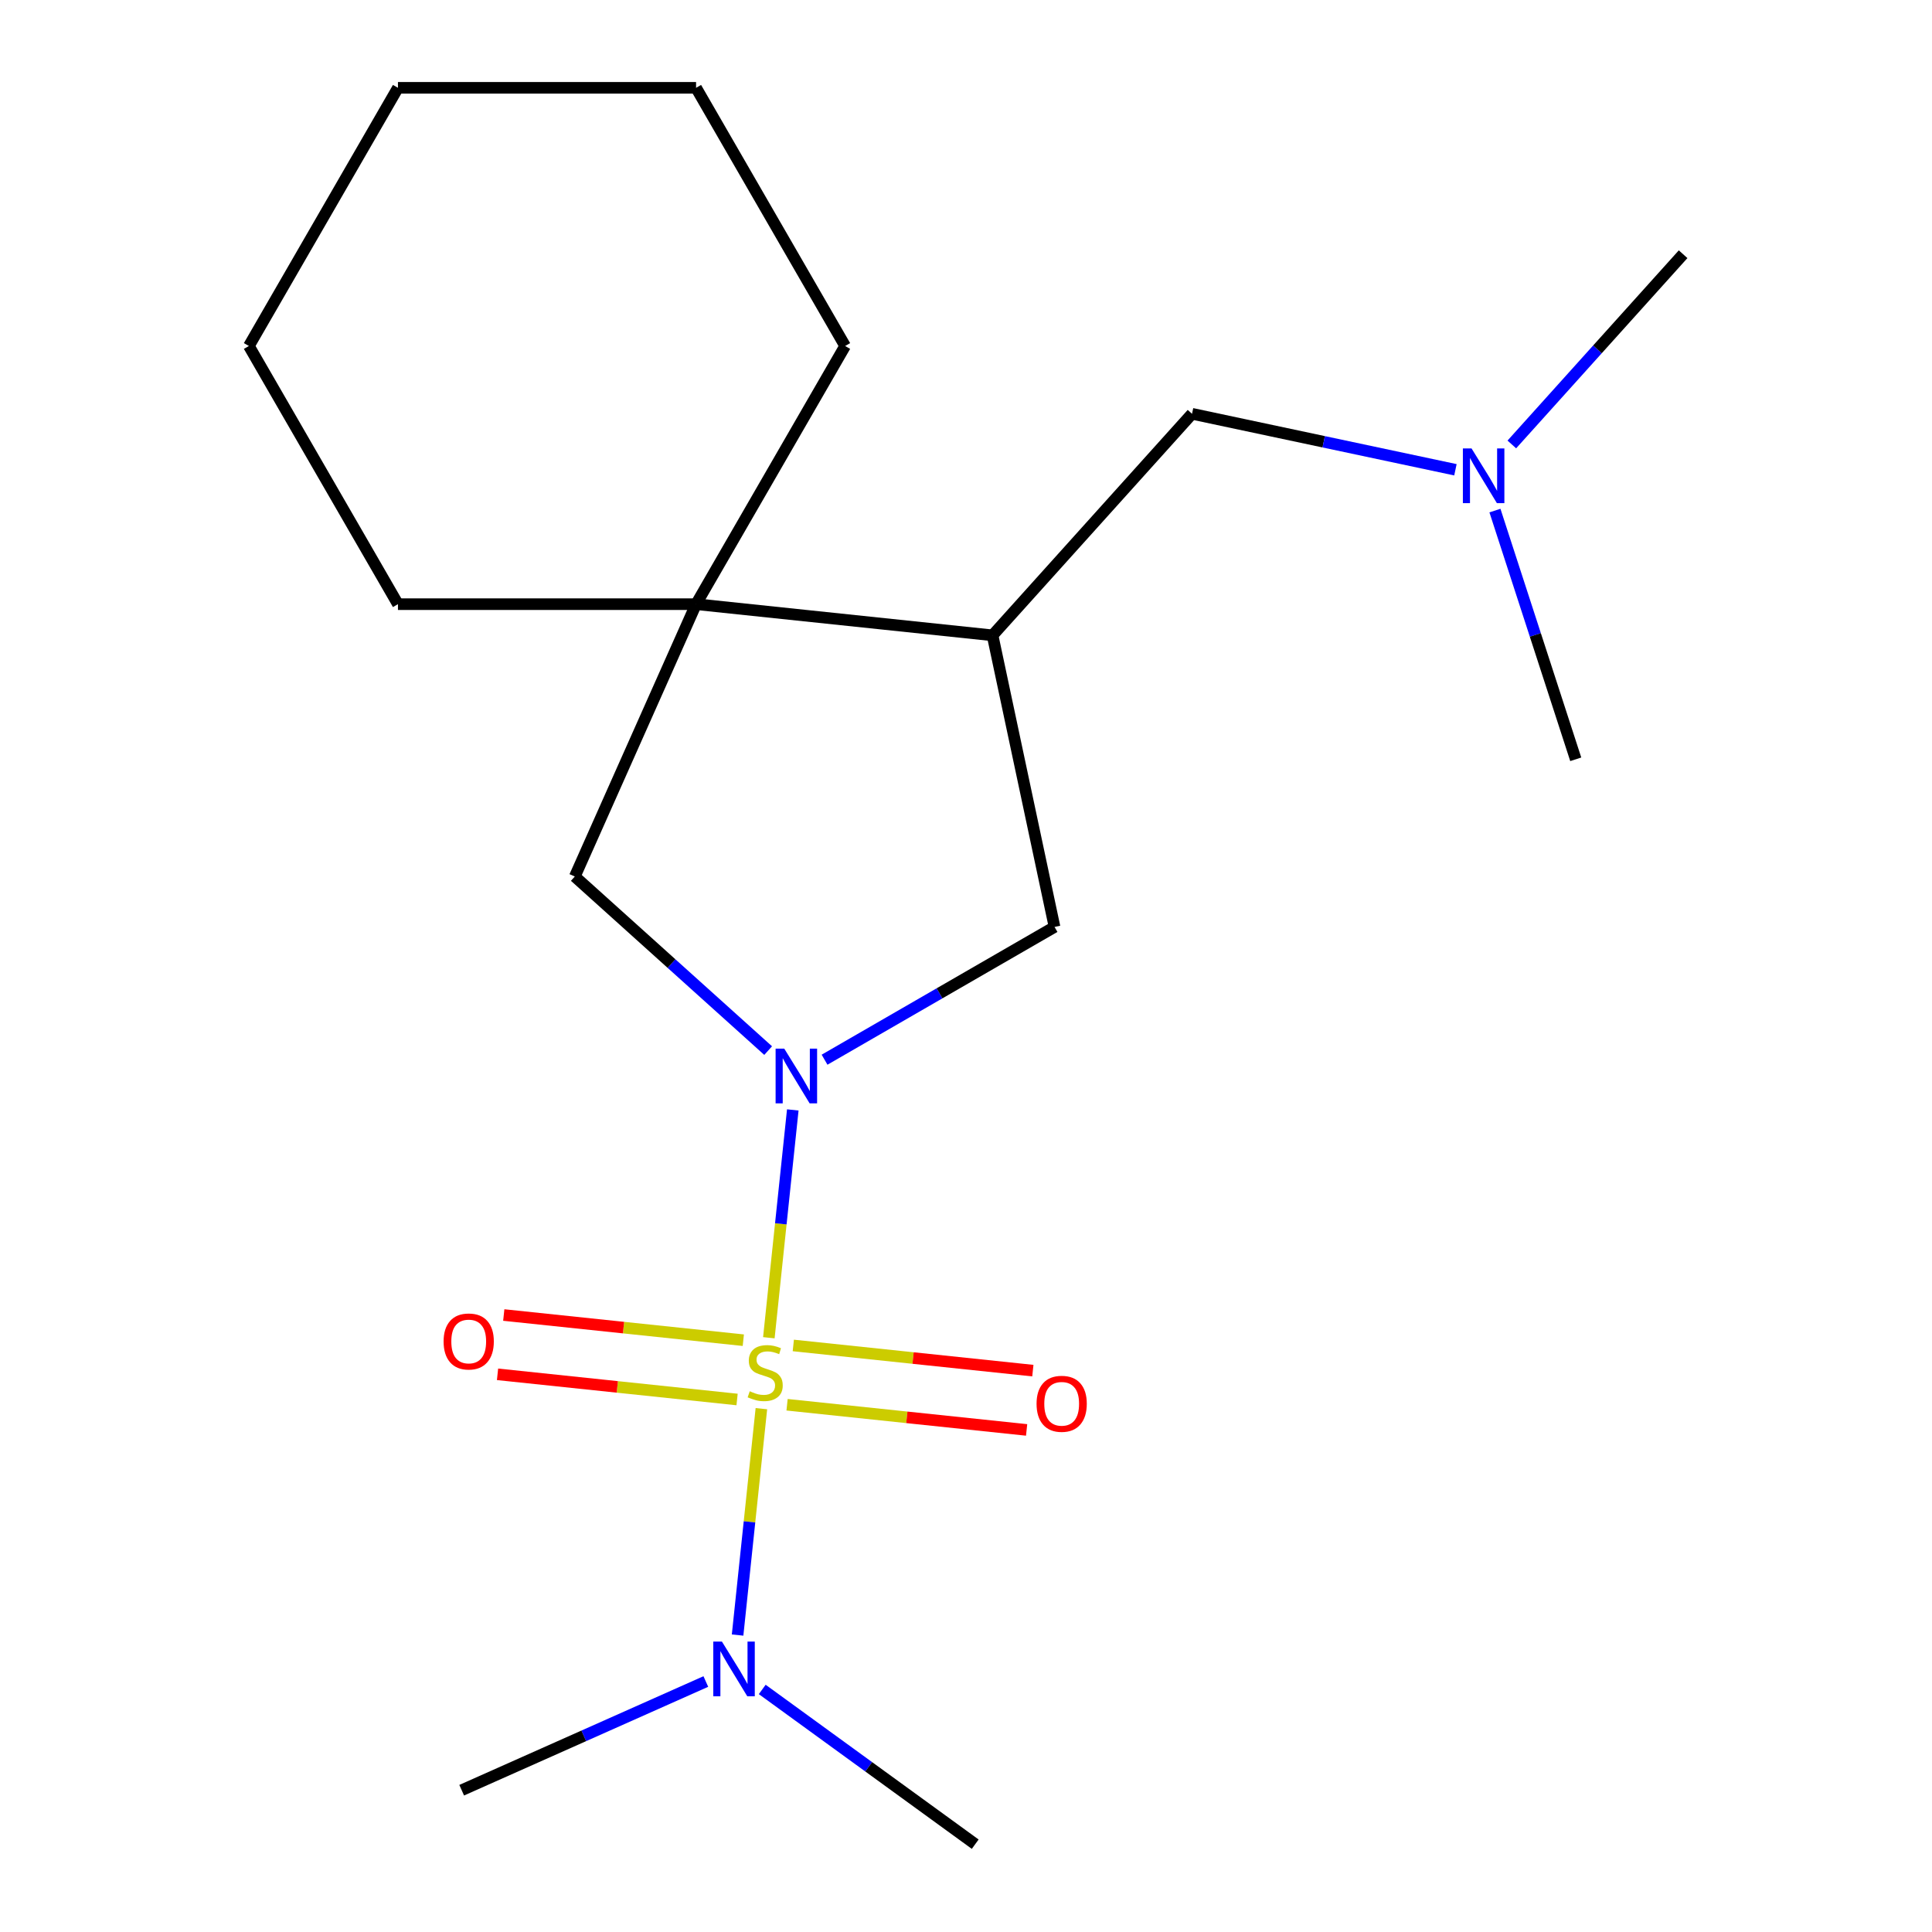 <?xml version='1.0' encoding='iso-8859-1'?>
<svg version='1.1' baseProfile='full'
              xmlns='http://www.w3.org/2000/svg'
                      xmlns:rdkit='http://www.rdkit.org/xml'
                      xmlns:xlink='http://www.w3.org/1999/xlink'
                  xml:space='preserve'
width='1000px' height='1000px' viewBox='0 0 1000 1000'>
<!-- END OF HEADER -->
<rect style='opacity:1.0;fill:#FFFFFF;stroke:none' width='1000' height='1000' x='0' y='0'> </rect>
<path class='bond-0' d='M 397.953,692.411 L 404.149,633.454' style='fill:none;fill-rule:evenodd;stroke:#CCCC00;stroke-width:6px;stroke-linecap:butt;stroke-linejoin:miter;stroke-opacity:1' />
<path class='bond-0' d='M 404.149,633.454 L 410.346,574.496' style='fill:none;fill-rule:evenodd;stroke:#0000FF;stroke-width:6px;stroke-linecap:butt;stroke-linejoin:miter;stroke-opacity:1' />
<path class='bond-5' d='M 394.094,729.127 L 387.936,787.714' style='fill:none;fill-rule:evenodd;stroke:#CCCC00;stroke-width:6px;stroke-linecap:butt;stroke-linejoin:miter;stroke-opacity:1' />
<path class='bond-5' d='M 387.936,787.714 L 381.778,846.301' style='fill:none;fill-rule:evenodd;stroke:#0000FF;stroke-width:6px;stroke-linecap:butt;stroke-linejoin:miter;stroke-opacity:1' />
<path class='bond-6' d='M 407.388,727.095 L 469.382,733.611' style='fill:none;fill-rule:evenodd;stroke:#CCCC00;stroke-width:6px;stroke-linecap:butt;stroke-linejoin:miter;stroke-opacity:1' />
<path class='bond-6' d='M 469.382,733.611 L 531.376,740.126' style='fill:none;fill-rule:evenodd;stroke:#FF0000;stroke-width:6px;stroke-linecap:butt;stroke-linejoin:miter;stroke-opacity:1' />
<path class='bond-6' d='M 410.614,696.403 L 472.608,702.919' style='fill:none;fill-rule:evenodd;stroke:#CCCC00;stroke-width:6px;stroke-linecap:butt;stroke-linejoin:miter;stroke-opacity:1' />
<path class='bond-6' d='M 472.608,702.919 L 534.602,709.435' style='fill:none;fill-rule:evenodd;stroke:#FF0000;stroke-width:6px;stroke-linecap:butt;stroke-linejoin:miter;stroke-opacity:1' />
<path class='bond-7' d='M 384.738,693.683 L 322.744,687.168' style='fill:none;fill-rule:evenodd;stroke:#CCCC00;stroke-width:6px;stroke-linecap:butt;stroke-linejoin:miter;stroke-opacity:1' />
<path class='bond-7' d='M 322.744,687.168 L 260.75,680.652' style='fill:none;fill-rule:evenodd;stroke:#FF0000;stroke-width:6px;stroke-linecap:butt;stroke-linejoin:miter;stroke-opacity:1' />
<path class='bond-7' d='M 381.512,724.375 L 319.518,717.859' style='fill:none;fill-rule:evenodd;stroke:#CCCC00;stroke-width:6px;stroke-linecap:butt;stroke-linejoin:miter;stroke-opacity:1' />
<path class='bond-7' d='M 319.518,717.859 L 257.524,711.343' style='fill:none;fill-rule:evenodd;stroke:#FF0000;stroke-width:6px;stroke-linecap:butt;stroke-linejoin:miter;stroke-opacity:1' />
<path class='bond-3' d='M 426.79,548.502 L 486.307,514.14' style='fill:none;fill-rule:evenodd;stroke:#0000FF;stroke-width:6px;stroke-linecap:butt;stroke-linejoin:miter;stroke-opacity:1' />
<path class='bond-3' d='M 486.307,514.14 L 545.823,479.778' style='fill:none;fill-rule:evenodd;stroke:#000000;stroke-width:6px;stroke-linecap:butt;stroke-linejoin:miter;stroke-opacity:1' />
<path class='bond-4' d='M 397.595,543.787 L 347.558,498.734' style='fill:none;fill-rule:evenodd;stroke:#0000FF;stroke-width:6px;stroke-linecap:butt;stroke-linejoin:miter;stroke-opacity:1' />
<path class='bond-4' d='M 347.558,498.734 L 297.522,453.681' style='fill:none;fill-rule:evenodd;stroke:#000000;stroke-width:6px;stroke-linecap:butt;stroke-linejoin:miter;stroke-opacity:1' />
<path class='bond-1' d='M 513.742,328.846 L 545.823,479.778' style='fill:none;fill-rule:evenodd;stroke:#000000;stroke-width:6px;stroke-linecap:butt;stroke-linejoin:miter;stroke-opacity:1' />
<path class='bond-8' d='M 513.742,328.846 L 616.991,214.176' style='fill:none;fill-rule:evenodd;stroke:#000000;stroke-width:6px;stroke-linecap:butt;stroke-linejoin:miter;stroke-opacity:1' />
<path class='bond-19' d='M 513.742,328.846 L 360.283,312.717' style='fill:none;fill-rule:evenodd;stroke:#000000;stroke-width:6px;stroke-linecap:butt;stroke-linejoin:miter;stroke-opacity:1' />
<path class='bond-2' d='M 360.283,312.717 L 297.522,453.681' style='fill:none;fill-rule:evenodd;stroke:#000000;stroke-width:6px;stroke-linecap:butt;stroke-linejoin:miter;stroke-opacity:1' />
<path class='bond-10' d='M 360.283,312.717 L 437.435,179.086' style='fill:none;fill-rule:evenodd;stroke:#000000;stroke-width:6px;stroke-linecap:butt;stroke-linejoin:miter;stroke-opacity:1' />
<path class='bond-11' d='M 360.283,312.717 L 205.979,312.717' style='fill:none;fill-rule:evenodd;stroke:#000000;stroke-width:6px;stroke-linecap:butt;stroke-linejoin:miter;stroke-opacity:1' />
<path class='bond-12' d='M 394.531,874.454 L 449.65,914.5' style='fill:none;fill-rule:evenodd;stroke:#0000FF;stroke-width:6px;stroke-linecap:butt;stroke-linejoin:miter;stroke-opacity:1' />
<path class='bond-12' d='M 449.65,914.5 L 504.768,954.545' style='fill:none;fill-rule:evenodd;stroke:#000000;stroke-width:6px;stroke-linecap:butt;stroke-linejoin:miter;stroke-opacity:1' />
<path class='bond-13' d='M 365.336,870.347 L 302.153,898.478' style='fill:none;fill-rule:evenodd;stroke:#0000FF;stroke-width:6px;stroke-linecap:butt;stroke-linejoin:miter;stroke-opacity:1' />
<path class='bond-13' d='M 302.153,898.478 L 238.97,926.609' style='fill:none;fill-rule:evenodd;stroke:#000000;stroke-width:6px;stroke-linecap:butt;stroke-linejoin:miter;stroke-opacity:1' />
<path class='bond-9' d='M 616.991,214.176 L 685.159,228.665' style='fill:none;fill-rule:evenodd;stroke:#000000;stroke-width:6px;stroke-linecap:butt;stroke-linejoin:miter;stroke-opacity:1' />
<path class='bond-9' d='M 685.159,228.665 L 753.326,243.155' style='fill:none;fill-rule:evenodd;stroke:#0000FF;stroke-width:6px;stroke-linecap:butt;stroke-linejoin:miter;stroke-opacity:1' />
<path class='bond-14' d='M 782.521,230.045 L 826.847,180.816' style='fill:none;fill-rule:evenodd;stroke:#0000FF;stroke-width:6px;stroke-linecap:butt;stroke-linejoin:miter;stroke-opacity:1' />
<path class='bond-14' d='M 826.847,180.816 L 871.173,131.587' style='fill:none;fill-rule:evenodd;stroke:#000000;stroke-width:6px;stroke-linecap:butt;stroke-linejoin:miter;stroke-opacity:1' />
<path class='bond-15' d='M 773.778,264.275 L 794.692,328.642' style='fill:none;fill-rule:evenodd;stroke:#0000FF;stroke-width:6px;stroke-linecap:butt;stroke-linejoin:miter;stroke-opacity:1' />
<path class='bond-15' d='M 794.692,328.642 L 815.606,393.009' style='fill:none;fill-rule:evenodd;stroke:#000000;stroke-width:6px;stroke-linecap:butt;stroke-linejoin:miter;stroke-opacity:1' />
<path class='bond-16' d='M 437.435,179.086 L 360.283,45.455' style='fill:none;fill-rule:evenodd;stroke:#000000;stroke-width:6px;stroke-linecap:butt;stroke-linejoin:miter;stroke-opacity:1' />
<path class='bond-17' d='M 205.979,312.717 L 128.827,179.086' style='fill:none;fill-rule:evenodd;stroke:#000000;stroke-width:6px;stroke-linecap:butt;stroke-linejoin:miter;stroke-opacity:1' />
<path class='bond-20' d='M 360.283,45.455 L 205.979,45.455' style='fill:none;fill-rule:evenodd;stroke:#000000;stroke-width:6px;stroke-linecap:butt;stroke-linejoin:miter;stroke-opacity:1' />
<path class='bond-18' d='M 128.827,179.086 L 205.979,45.455' style='fill:none;fill-rule:evenodd;stroke:#000000;stroke-width:6px;stroke-linecap:butt;stroke-linejoin:miter;stroke-opacity:1' />
<path  class='atom-0' d='M 388.063 720.109
Q 388.383 720.229, 389.703 720.789
Q 391.023 721.349, 392.463 721.709
Q 393.943 722.029, 395.383 722.029
Q 398.063 722.029, 399.623 720.749
Q 401.183 719.429, 401.183 717.149
Q 401.183 715.589, 400.383 714.629
Q 399.623 713.669, 398.423 713.149
Q 397.223 712.629, 395.223 712.029
Q 392.703 711.269, 391.183 710.549
Q 389.703 709.829, 388.623 708.309
Q 387.583 706.789, 387.583 704.229
Q 387.583 700.669, 389.983 698.469
Q 392.423 696.269, 397.223 696.269
Q 400.503 696.269, 404.223 697.829
L 403.303 700.909
Q 399.903 699.509, 397.343 699.509
Q 394.583 699.509, 393.063 700.669
Q 391.543 701.789, 391.583 703.749
Q 391.583 705.269, 392.343 706.189
Q 393.143 707.109, 394.263 707.629
Q 395.423 708.149, 397.343 708.749
Q 399.903 709.549, 401.423 710.349
Q 402.943 711.149, 404.023 712.789
Q 405.143 714.389, 405.143 717.149
Q 405.143 721.069, 402.503 723.189
Q 399.903 725.269, 395.543 725.269
Q 393.023 725.269, 391.103 724.709
Q 389.223 724.189, 386.983 723.269
L 388.063 720.109
' fill='#CCCC00'/>
<path  class='atom-1' d='M 405.932 542.77
L 415.212 557.77
Q 416.132 559.25, 417.612 561.93
Q 419.092 564.61, 419.172 564.77
L 419.172 542.77
L 422.932 542.77
L 422.932 571.09
L 419.052 571.09
L 409.092 554.69
Q 407.932 552.77, 406.692 550.57
Q 405.492 548.37, 405.132 547.69
L 405.132 571.09
L 401.452 571.09
L 401.452 542.77
L 405.932 542.77
' fill='#0000FF'/>
<path  class='atom-6' d='M 373.674 849.688
L 382.954 864.688
Q 383.874 866.168, 385.354 868.848
Q 386.834 871.528, 386.914 871.688
L 386.914 849.688
L 390.674 849.688
L 390.674 878.008
L 386.794 878.008
L 376.834 861.608
Q 375.674 859.688, 374.434 857.488
Q 373.234 855.288, 372.874 854.608
L 372.874 878.008
L 369.194 878.008
L 369.194 849.688
L 373.674 849.688
' fill='#0000FF'/>
<path  class='atom-7' d='M 536.522 726.598
Q 536.522 719.798, 539.882 715.998
Q 543.242 712.198, 549.522 712.198
Q 555.802 712.198, 559.162 715.998
Q 562.522 719.798, 562.522 726.598
Q 562.522 733.478, 559.122 737.398
Q 555.722 741.278, 549.522 741.278
Q 543.282 741.278, 539.882 737.398
Q 536.522 733.518, 536.522 726.598
M 549.522 738.078
Q 553.842 738.078, 556.162 735.198
Q 558.522 732.278, 558.522 726.598
Q 558.522 721.038, 556.162 718.238
Q 553.842 715.398, 549.522 715.398
Q 545.202 715.398, 542.842 718.198
Q 540.522 720.998, 540.522 726.598
Q 540.522 732.318, 542.842 735.198
Q 545.202 738.078, 549.522 738.078
' fill='#FF0000'/>
<path  class='atom-8' d='M 229.604 694.34
Q 229.604 687.54, 232.964 683.74
Q 236.324 679.94, 242.604 679.94
Q 248.884 679.94, 252.244 683.74
Q 255.604 687.54, 255.604 694.34
Q 255.604 701.22, 252.204 705.14
Q 248.804 709.02, 242.604 709.02
Q 236.364 709.02, 232.964 705.14
Q 229.604 701.26, 229.604 694.34
M 242.604 705.82
Q 246.924 705.82, 249.244 702.94
Q 251.604 700.02, 251.604 694.34
Q 251.604 688.78, 249.244 685.98
Q 246.924 683.14, 242.604 683.14
Q 238.284 683.14, 235.924 685.94
Q 233.604 688.74, 233.604 694.34
Q 233.604 700.06, 235.924 702.94
Q 238.284 705.82, 242.604 705.82
' fill='#FF0000'/>
<path  class='atom-10' d='M 761.663 232.098
L 770.943 247.098
Q 771.863 248.578, 773.343 251.258
Q 774.823 253.938, 774.903 254.098
L 774.903 232.098
L 778.663 232.098
L 778.663 260.418
L 774.783 260.418
L 764.823 244.018
Q 763.663 242.098, 762.423 239.898
Q 761.223 237.698, 760.863 237.018
L 760.863 260.418
L 757.183 260.418
L 757.183 232.098
L 761.663 232.098
' fill='#0000FF'/>
</svg>
